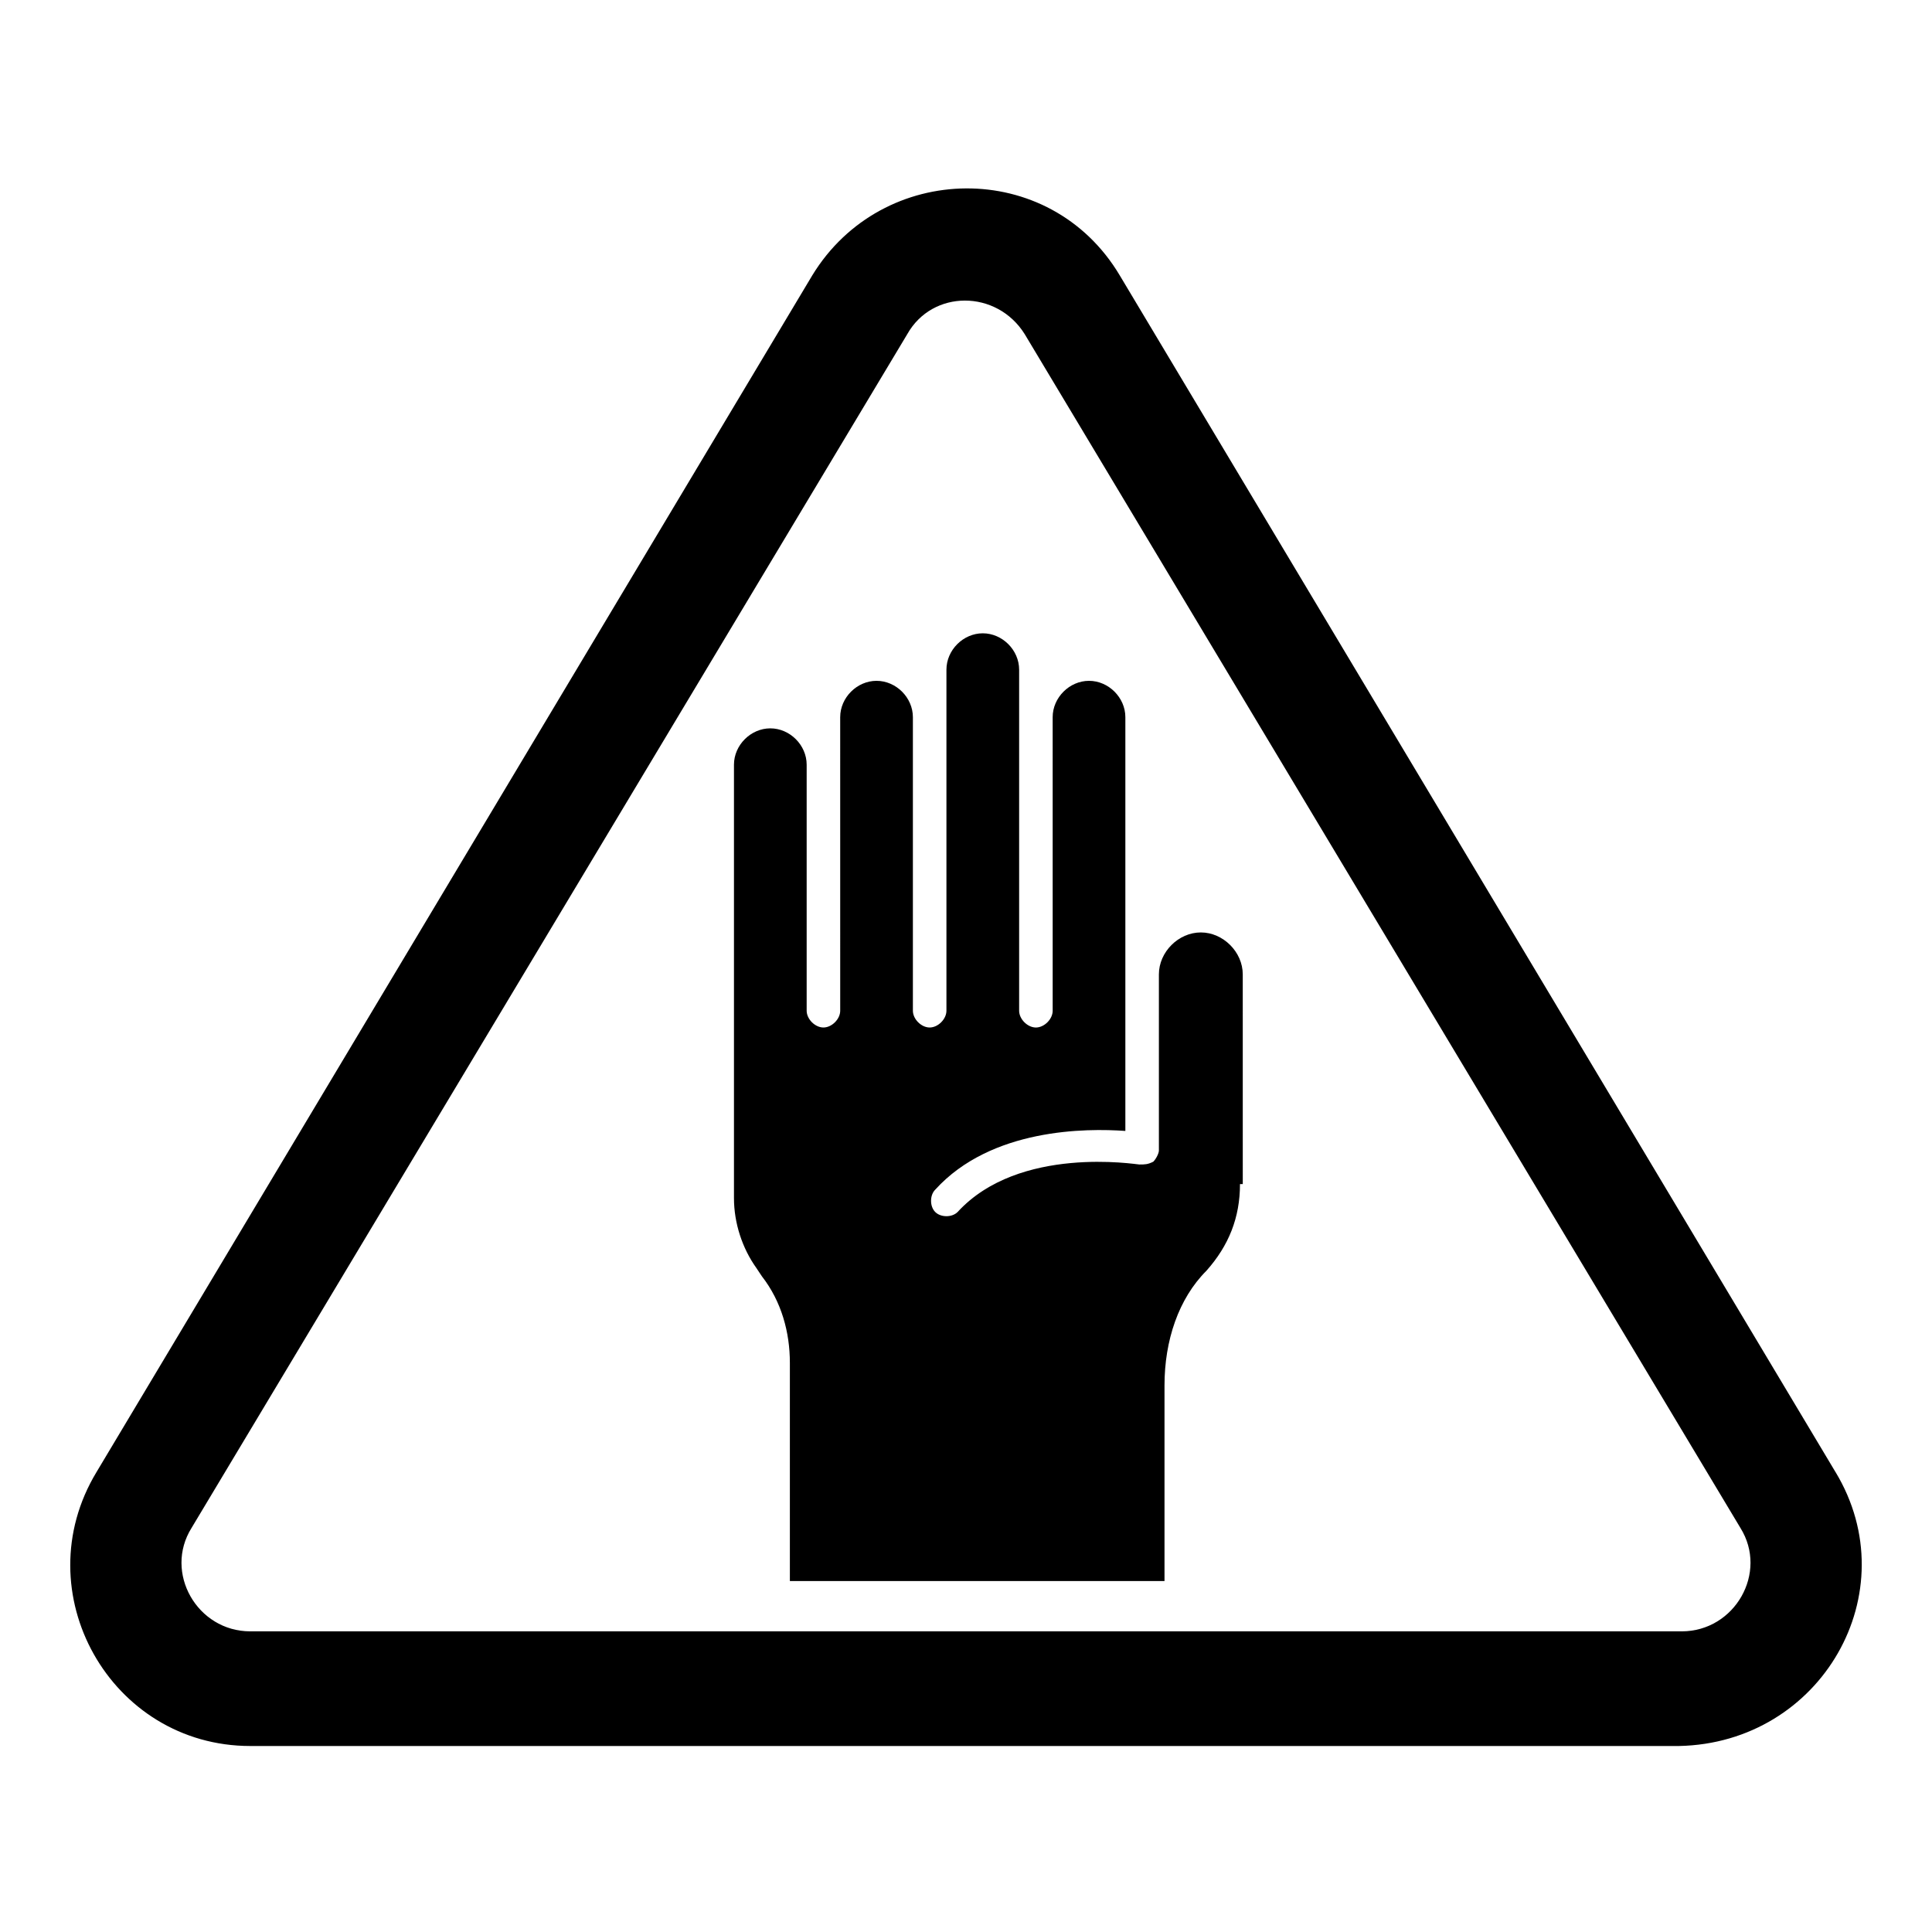 <?xml version="1.0" encoding="UTF-8"?>
<!-- Uploaded to: ICON Repo, www.svgrepo.com, Generator: ICON Repo Mixer Tools -->
<svg fill="#000000" width="800px" height="800px" version="1.1" viewBox="144 144 512 512" xmlns="http://www.w3.org/2000/svg">
 <g>
  <path d="m472.61 457.79c0 8.891-2.965 16.301-8.891 22.969-7.41 7.41-11.113 18.523-11.113 30.375v51.863h-99.281v-57.789c0-8.148-2.223-16.301-7.41-22.969l-1.48-2.223c-3.703-5.188-5.926-11.855-5.926-18.523v-114.84c0-5.188 4.445-9.633 9.633-9.633s9.633 4.445 9.633 9.633v65.199c0 2.223 2.223 4.445 4.445 4.445s4.445-2.223 4.445-4.445l-0.004-77.793c0-5.188 4.445-9.633 9.633-9.633s9.633 4.445 9.633 9.633v77.793c0 2.223 2.223 4.445 4.445 4.445 2.223 0 4.445-2.223 4.445-4.445v-90.387c0-5.188 4.445-9.633 9.633-9.633s9.633 4.445 9.633 9.633v90.391c0 2.223 2.223 4.445 4.445 4.445 2.223 0 4.445-2.223 4.445-4.445l-0.004-77.797c0-5.188 4.445-9.633 9.633-9.633s9.633 4.445 9.633 9.633v109.65c-10.371-0.742-35.562-0.742-50.383 15.559-1.48 1.48-1.48 4.445 0 5.926 1.48 1.48 4.445 1.48 5.926 0 16.301-17.781 47.418-12.594 48.16-12.594 1.48 0 2.223 0 3.703-0.742 0.742-0.742 1.48-2.223 1.48-2.965v-46.676c0-5.926 5.188-11.113 11.113-11.113s11.113 5.188 11.113 11.113l0.004 55.57z"/>
  <path d="m630.42 534.1-189.67-317.11c-18.52-31.117-62.973-30.375-81.496 0l-189.67 317.11c-19.262 31.859 3.703 72.609 40.75 72.609h378.6c37.785-0.742 60.754-40.75 41.492-72.609zm-245.98-301.55c6.668-11.855 23.707-11.855 31.117 0l189.67 316.36c7.41 11.855-1.48 27.414-15.559 27.414h-379.34c-14.078 0-22.969-15.559-15.559-27.414z"/>
 </g>
</svg>